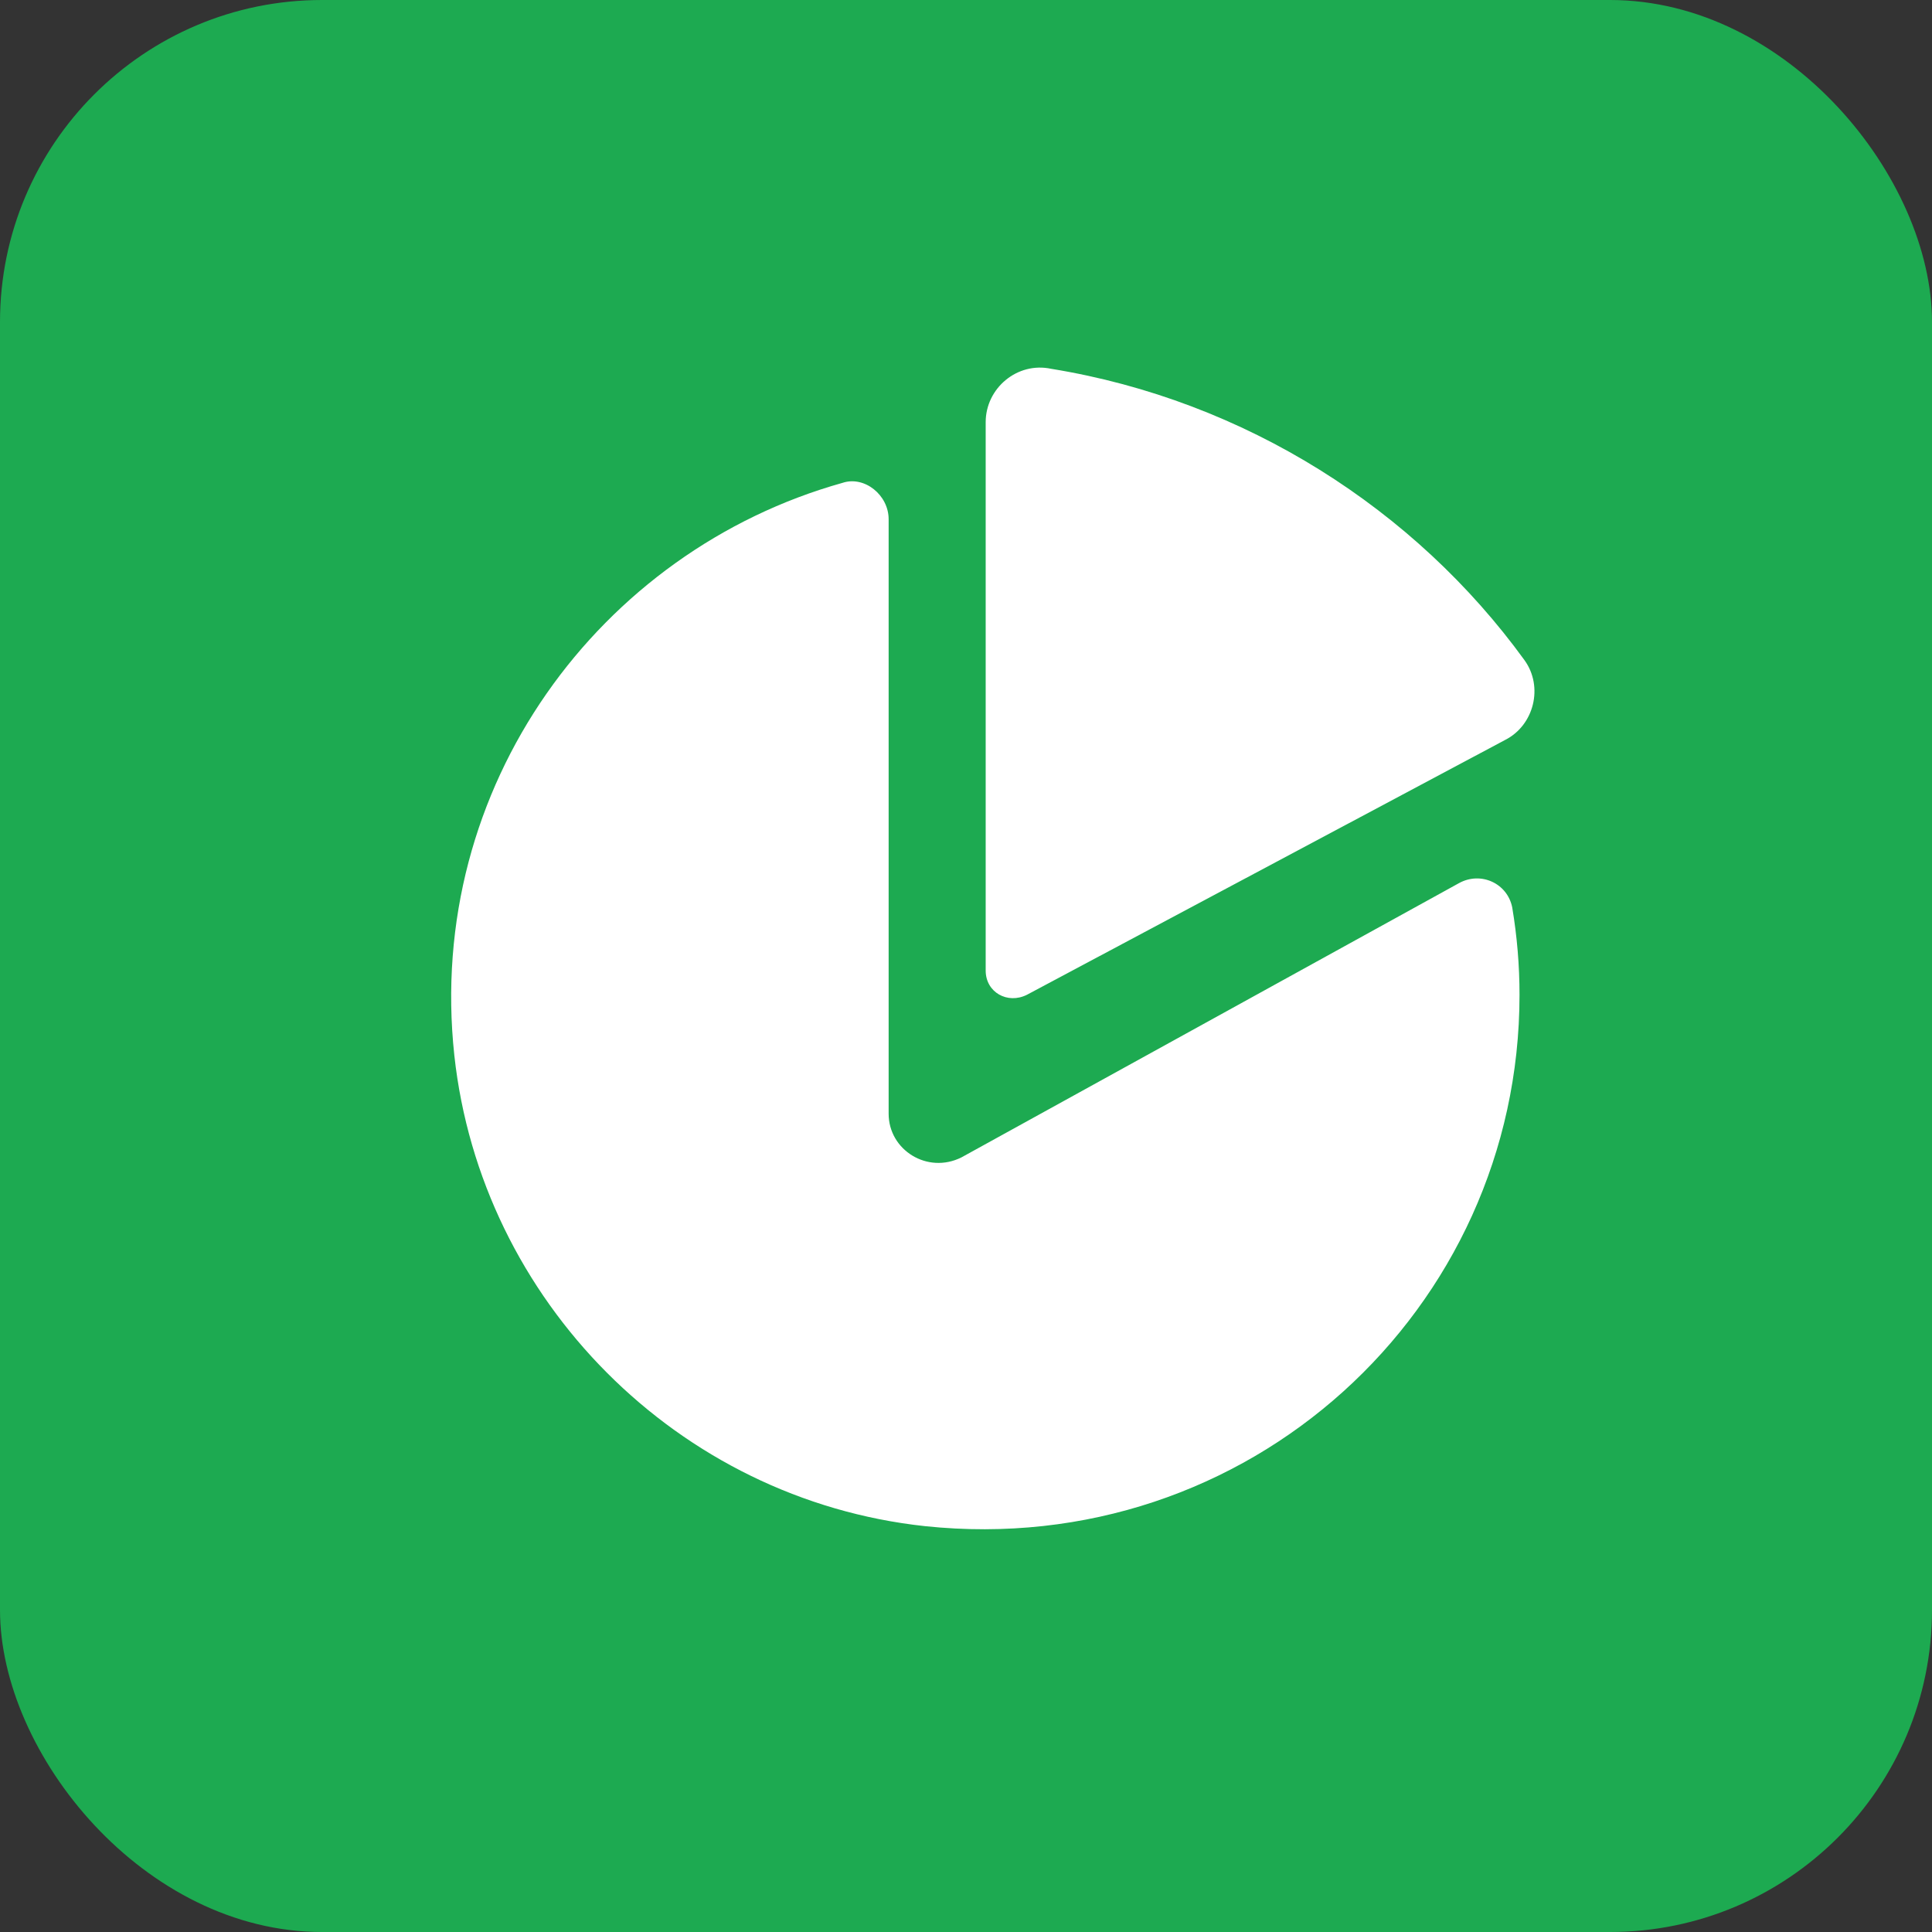 <svg width="48" height="48" viewBox="0 0 48 48" fill="none" xmlns="http://www.w3.org/2000/svg">
<rect x="0" y="0" width="48" height="48" fill="#333333" stroke="none"/>
<g clip-path="url(#clip0_712_88836)">
<path d="M44 0H4C1.791 0 0 1.791 0 4V44C0 46.209 1.791 48 4 48H44C46.209 48 48 46.209 48 44V4C48 1.791 46.209 0 44 0Z" fill="#1DAA51"/>
<path fill-rule="evenodd" clip-rule="evenodd" d="M36.245 21.943L23.887 28.755C23.043 29.177 22.078 28.574 22.078 27.67V12.9C22.078 12.298 21.476 11.815 20.933 11.996C14.905 13.684 10.564 19.531 11.288 26.223C11.951 32.311 16.834 37.254 22.983 37.917C31 38.761 37.752 32.552 37.752 24.716C37.752 23.992 37.692 23.269 37.571 22.546C37.451 21.943 36.788 21.641 36.245 21.943ZM25.514 24.715L37.39 18.386C38.113 18.024 38.355 17.06 37.872 16.397C35.16 12.659 30.94 9.946 26.117 9.163C25.273 8.982 24.489 9.645 24.489 10.489V24.113C24.489 24.655 25.032 24.957 25.514 24.715Z" fill="white"/>
</g>
<defs>
<clipPath id="clip0_712_88836">
<rect width="48" height="48" rx="8" fill="white"/>
</clipPath>
</defs>
</svg>
